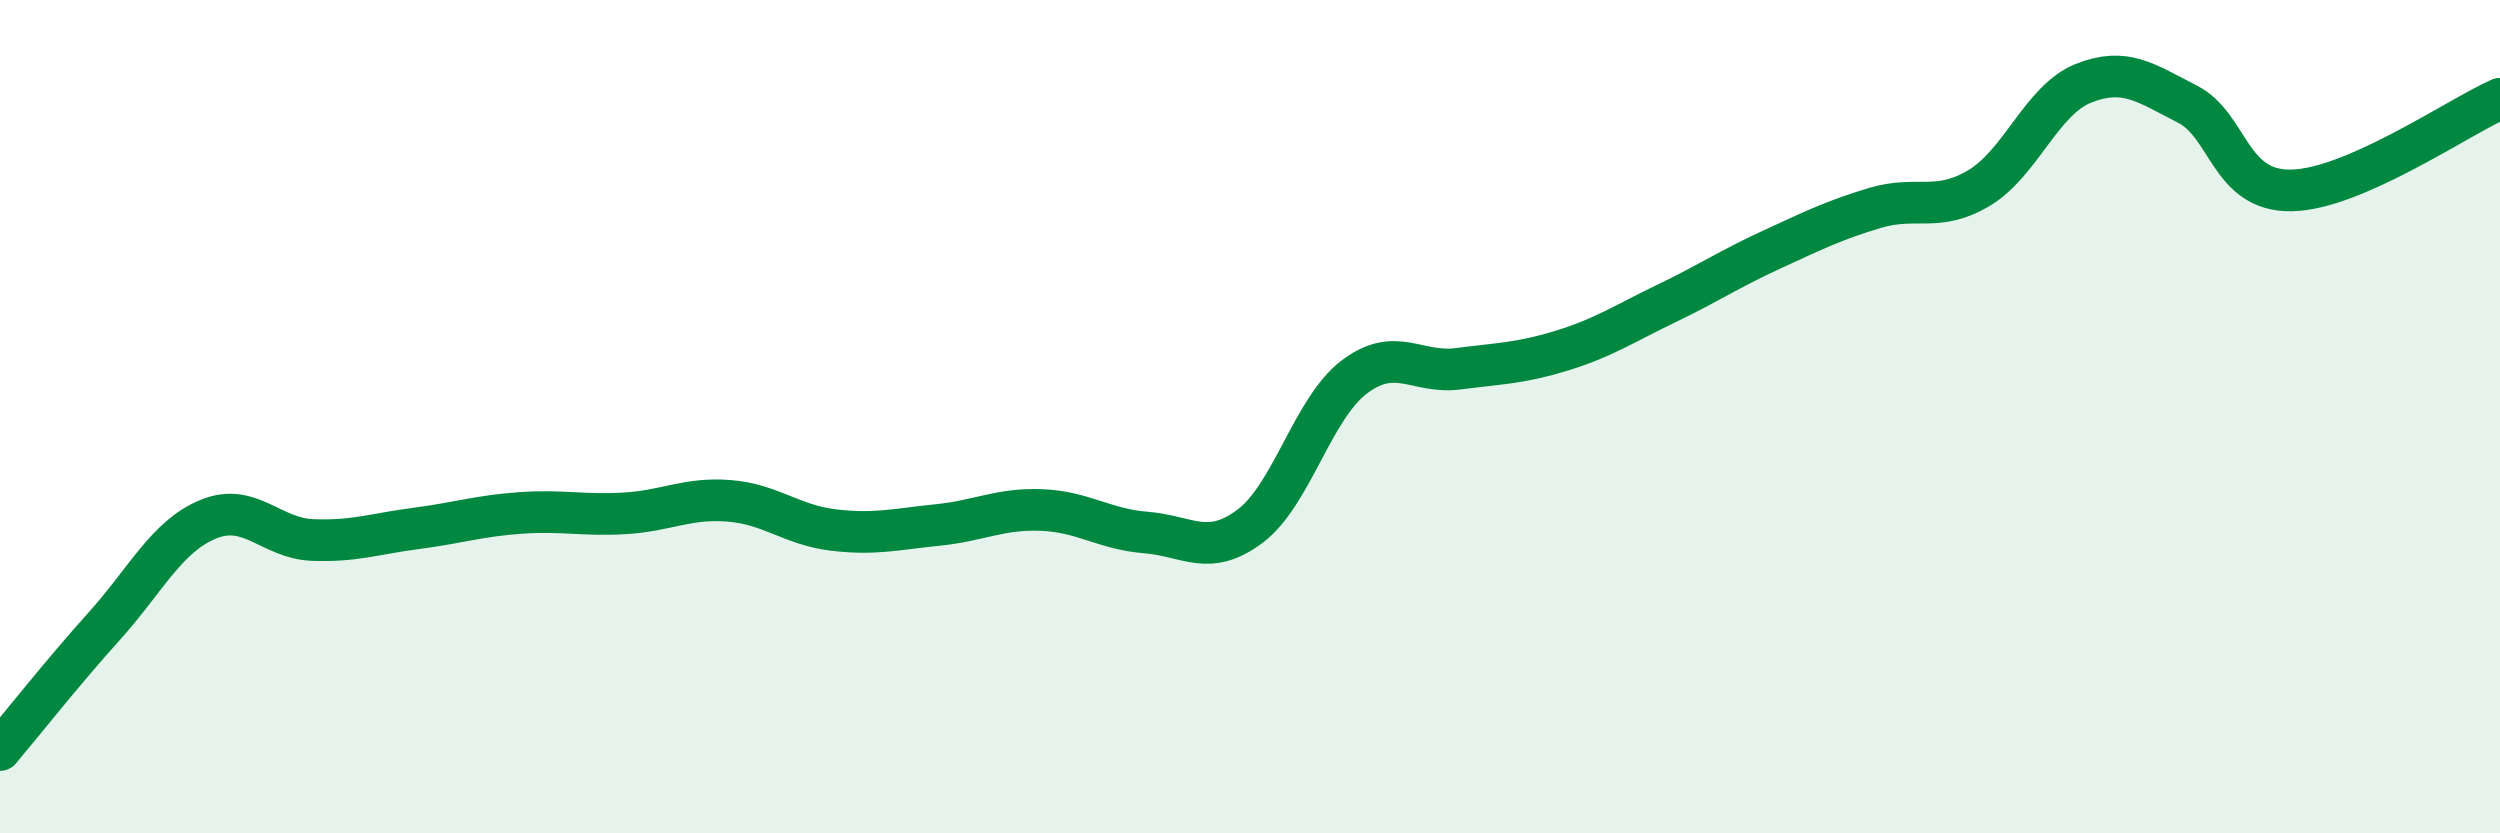 
    <svg width="60" height="20" viewBox="0 0 60 20" xmlns="http://www.w3.org/2000/svg">
      <path
        d="M 0,18 C 0.5,17.41 1.5,16.14 2.5,15.03 C 3.5,13.92 4,12.87 5,12.46 C 6,12.05 6.5,12.92 7.5,12.96 C 8.5,13 9,12.81 10,12.68 C 11,12.55 11.5,12.38 12.5,12.31 C 13.5,12.24 14,12.38 15,12.32 C 16,12.26 16.5,11.94 17.5,12.02 C 18.5,12.1 19,12.6 20,12.72 C 21,12.84 21.5,12.7 22.5,12.6 C 23.5,12.5 24,12.2 25,12.24 C 26,12.28 26.5,12.7 27.5,12.78 C 28.5,12.86 29,13.38 30,12.63 C 31,11.88 31.5,9.81 32.5,9.05 C 33.5,8.29 34,8.98 35,8.85 C 36,8.72 36.5,8.72 37.5,8.41 C 38.5,8.1 39,7.76 40,7.28 C 41,6.8 41.5,6.46 42.5,6 C 43.5,5.54 44,5.29 45,4.99 C 46,4.69 46.5,5.11 47.5,4.51 C 48.5,3.91 49,2.4 50,2 C 51,1.6 51.5,1.99 52.5,2.5 C 53.5,3.01 53.5,4.6 55,4.57 C 56.5,4.54 59,2.81 60,2.37L60 20L0 20Z"
        fill="#008740"
        opacity="0.1"
        stroke-linecap="round"
        stroke-linejoin="round"
      />
      <path
        d="M 0,18 C 0.5,17.41 1.5,16.14 2.5,15.03 C 3.5,13.92 4,12.87 5,12.46 C 6,12.05 6.5,12.92 7.5,12.96 C 8.5,13 9,12.81 10,12.68 C 11,12.55 11.5,12.38 12.5,12.31 C 13.5,12.24 14,12.38 15,12.32 C 16,12.26 16.5,11.94 17.5,12.02 C 18.5,12.1 19,12.6 20,12.72 C 21,12.84 21.5,12.7 22.5,12.6 C 23.5,12.5 24,12.2 25,12.24 C 26,12.28 26.5,12.7 27.5,12.78 C 28.5,12.86 29,13.38 30,12.63 C 31,11.88 31.5,9.81 32.5,9.05 C 33.5,8.29 34,8.98 35,8.85 C 36,8.72 36.5,8.72 37.5,8.41 C 38.5,8.1 39,7.76 40,7.28 C 41,6.8 41.5,6.46 42.5,6 C 43.5,5.54 44,5.29 45,4.99 C 46,4.69 46.5,5.11 47.5,4.51 C 48.5,3.91 49,2.4 50,2 C 51,1.6 51.5,1.99 52.5,2.5 C 53.5,3.01 53.5,4.6 55,4.57 C 56.5,4.54 59,2.81 60,2.37"
        stroke="#008740"
        stroke-width="1"
        fill="none"
        stroke-linecap="round"
        stroke-linejoin="round"
      />
    </svg>
  